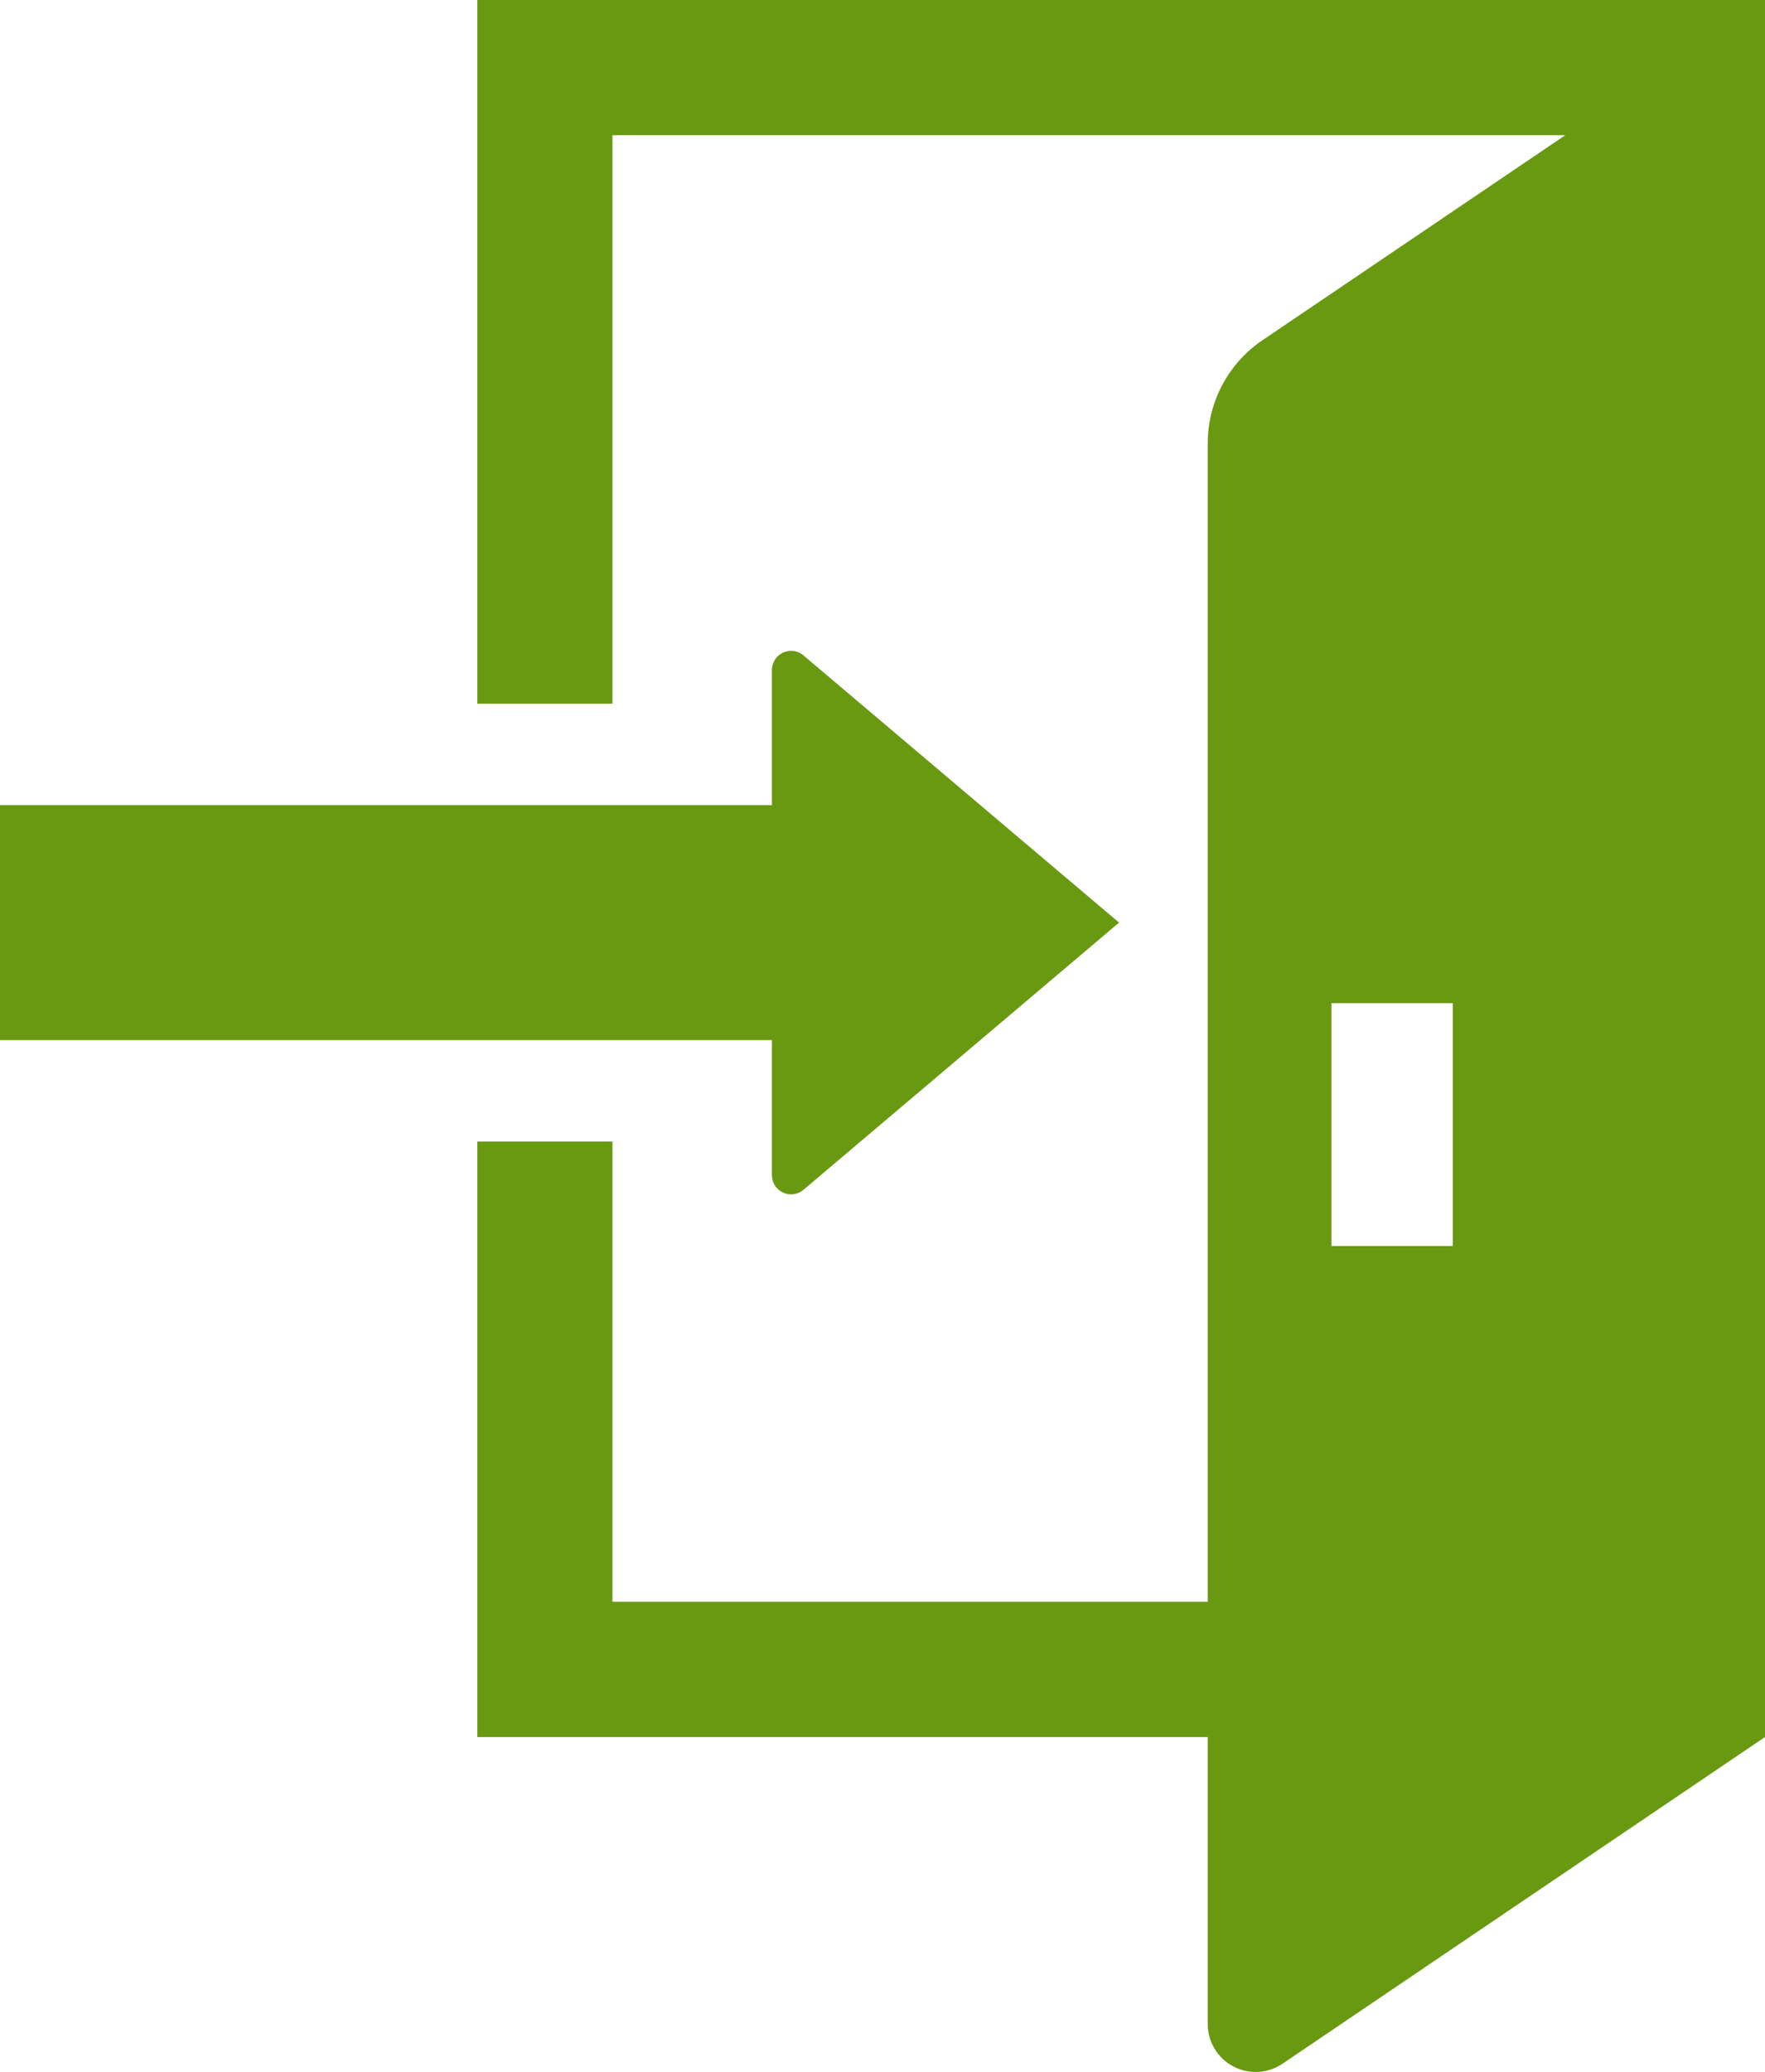 <?xml version="1.0" encoding="UTF-8"?>
<svg id="_2" data-name="2" xmlns="http://www.w3.org/2000/svg" width="46.188mm" height="54.187mm" viewBox="0 0 130.926 153.6">
  <defs>
    <style>
      .cls-1 {
        fill: #689911;
      }
    </style>
  </defs>
  <path class="cls-1" d="M57.26,87.12c0,.553,.32,1.057,.825,1.29,.499,.232,1.091,.154,1.513-.205l23.413-19.811-23.413-19.81c-.421-.36-1.013-.438-1.513-.206-.504,.232-.825,.737-.825,1.29v10.018H0v17.419H57.26v10.015h-0ZM35.406,0V52.167h10.025V10.025H116.109l-22.461,15.197c-2.541,1.718-4.06,4.587-4.06,7.651V118.745H45.431v-34.121h-10.025v44.146h54.181v21.279c0,1.315,.727,2.521,1.887,3.135,1.16,.617,2.567,.543,3.657-.193l35.795-24.221V0H35.406ZM107.763,92.367h-9v-18h9v18Z"/>
</svg>